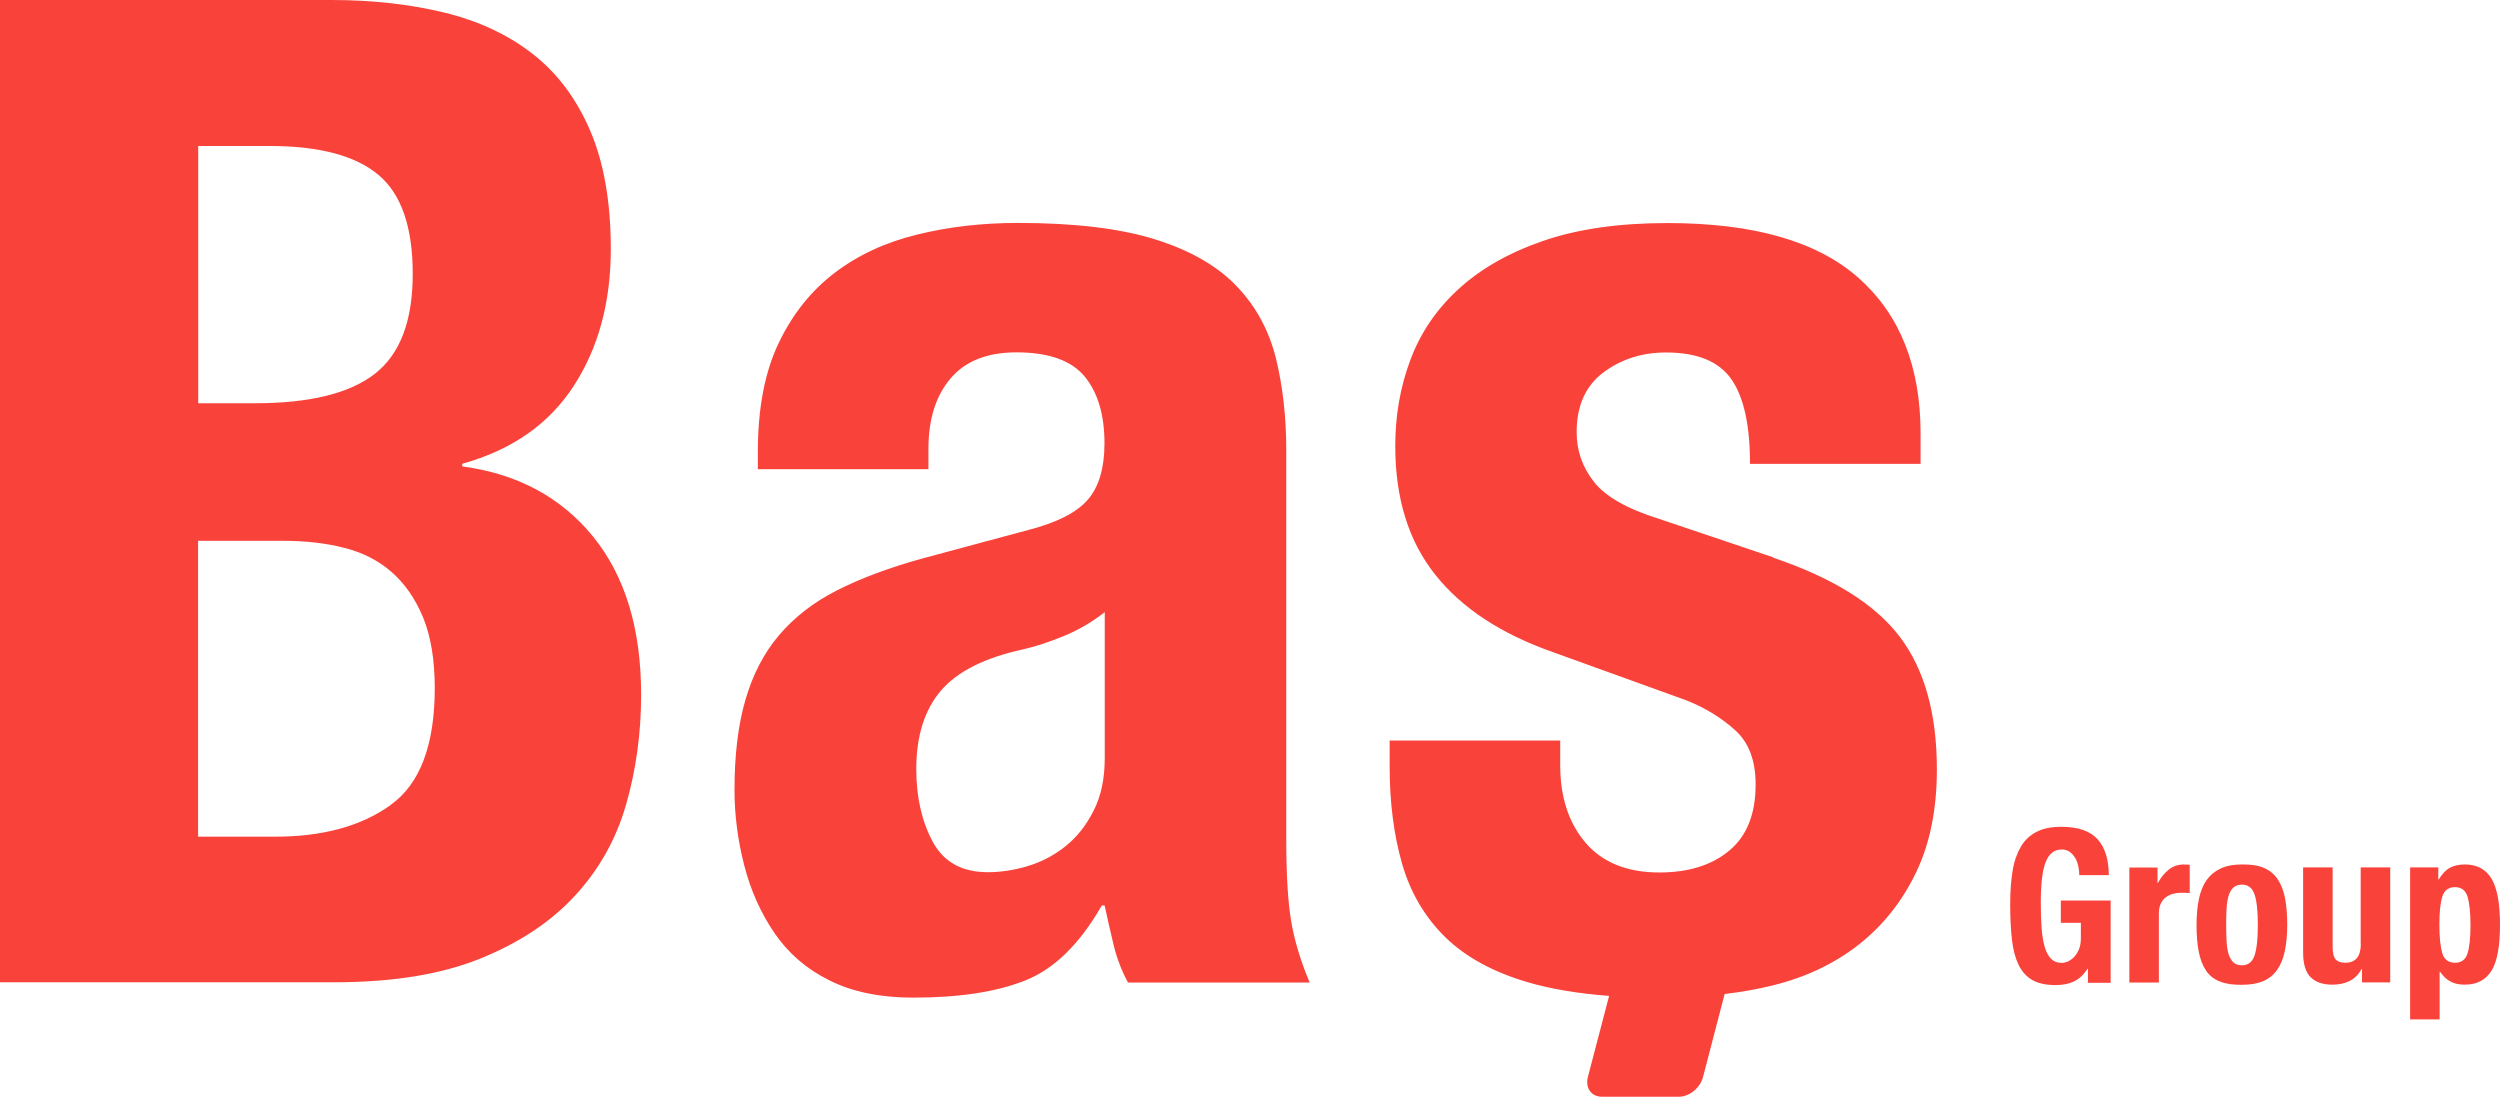 <svg xmlns="http://www.w3.org/2000/svg" data-name="katman 2" viewBox="0 0 187.17 82.11"><g data-name="katman 2"><g data-name="katman 2-2"><path d="M34.61 34.93v-.21c3.71-1.03 6.49-2.97 8.34-5.82 1.85-2.85 2.78-6.27 2.78-10.25 0-3.5-.51-6.45-1.54-8.86-1.03-2.4-2.47-4.33-4.33-5.77-1.85-1.44-4.07-2.47-6.64-3.09C30.64.31 27.85 0 24.83 0H0v73.54h25.03c4.33 0 7.95-.58 10.87-1.75 2.92-1.17 5.29-2.73 7.11-4.69s3.11-4.24 3.86-6.85S48 54.89 48 52.01c0-4.94-1.2-8.89-3.6-11.84-2.4-2.95-5.67-4.7-9.79-5.25Zm-19.78-24h5.36c3.71 0 6.42.72 8.14 2.16 1.72 1.44 2.57 3.91 2.57 7.42s-.94 5.99-2.83 7.47-4.89 2.21-9.01 2.21h-4.22V10.93h-.01Zm14.42 49.34c-2.2 1.58-5.08 2.37-8.65 2.37h-5.77V40.49h6.39c1.65 0 3.16.17 4.53.52 1.37.34 2.56.94 3.55 1.8s1.78 1.99 2.37 3.4c.58 1.41.88 3.18.88 5.3 0 4.26-1.1 7.18-3.3 8.75Zm67.05 2.57V33.69c0-2.47-.26-4.75-.77-6.85-.52-2.09-1.49-3.9-2.94-5.41-1.44-1.51-3.47-2.68-6.08-3.5s-6.04-1.24-10.3-1.24c-2.68 0-5.2.29-7.57.88-2.37.58-4.43 1.54-6.18 2.88s-3.14 3.09-4.17 5.25-1.55 4.86-1.55 8.09v1.34h12.77v-1.54c0-2.2.55-3.95 1.65-5.25s2.75-1.96 4.94-1.96c2.4 0 4.1.6 5.1 1.8.99 1.2 1.49 2.87 1.49 5 0 1.85-.41 3.26-1.24 4.22-.82.96-2.3 1.72-4.43 2.27l-8.03 2.16c-2.47.69-4.58 1.48-6.33 2.37s-3.19 2.01-4.33 3.35-1.97 2.95-2.52 4.84-.82 4.14-.82 6.75c0 1.85.24 3.73.72 5.61.48 1.89 1.24 3.59 2.27 5.1s2.4 2.7 4.12 3.55c1.72.86 3.81 1.29 6.28 1.29 3.43 0 6.23-.43 8.39-1.29 2.16-.86 4.07-2.73 5.72-5.61h.21c.21.96.43 1.94.67 2.94s.6 1.94 1.08 2.83h13.6c-.69-1.65-1.15-3.19-1.39-4.63s-.36-3.47-.36-6.08Zm-13.59-6.08c0 1.51-.27 2.82-.82 3.91-.55 1.1-1.25 1.99-2.11 2.68-.86.69-1.8 1.18-2.83 1.49s-2.03.46-2.99.46c-1.92 0-3.3-.75-4.12-2.27-.82-1.51-1.24-3.33-1.24-5.46 0-2.47.62-4.43 1.85-5.87 1.24-1.44 3.3-2.47 6.18-3.09.89-.21 1.89-.53 2.99-.98s2.13-1.05 3.09-1.8v10.92Zm50.06-15.03-8.55-2.88c-2.4-.75-4.03-1.68-4.89-2.78s-1.29-2.33-1.29-3.71c0-1.99.67-3.48 2.01-4.48 1.34-1 2.9-1.49 4.69-1.49 2.33 0 3.96.67 4.89 2.01s1.39 3.45 1.39 6.33h12.77v-2.27c0-5.01-1.54-8.89-4.63-11.64s-7.86-4.12-14.32-4.12c-3.64 0-6.75.45-9.32 1.34-2.58.89-4.69 2.1-6.33 3.61-1.65 1.51-2.85 3.28-3.6 5.3-.76 2.03-1.13 4.17-1.13 6.44 0 3.91.99 7.12 2.99 9.63 1.99 2.51 4.94 4.45 8.86 5.82l9.99 3.61c1.37.55 2.58 1.29 3.6 2.21 1.03.93 1.54 2.28 1.54 4.07 0 2.2-.65 3.85-1.96 4.94-1.3 1.1-3.06 1.65-5.25 1.65-2.4 0-4.24-.74-5.51-2.21-1.27-1.48-1.91-3.42-1.91-5.82v-1.85h-12.77v1.96c0 2.68.31 5.1.93 7.26s1.7 4 3.24 5.51c1.55 1.51 3.64 2.64 6.28 3.4 1.71.49 3.71.82 5.98.99l-1.59 6.08c-.21.81.26 1.47 1.05 1.47h5.76c.79 0 1.6-.66 1.81-1.47l1.62-6.22c1.25-.15 2.45-.36 3.59-.64 2.51-.62 4.67-1.65 6.49-3.09 1.82-1.44 3.24-3.25 4.27-5.41 1.03-2.16 1.54-4.72 1.54-7.67 0-4.19-.93-7.5-2.78-9.94s-5.01-4.41-9.48-5.92l.02-.02Zm21.5 27.36h1.52v1.17c0 .31-.05.58-.14.81-.1.23-.22.42-.36.57s-.3.26-.46.34c-.17.07-.32.11-.46.11-.33 0-.6-.1-.81-.31s-.37-.51-.48-.9-.19-.86-.23-1.42c-.04-.55-.06-1.17-.06-1.86 0-1.43.12-2.45.37-3.07.25-.62.64-.93 1.2-.93.24 0 .43.06.6.18.17.12.3.28.41.46.11.19.18.39.23.62.05.22.07.44.07.66h2.21c0-1.16-.28-2.06-.83-2.68s-1.46-.94-2.72-.94c-.74 0-1.35.12-1.84.37s-.89.61-1.18 1.1-.51 1.09-.63 1.82-.18 1.57-.18 2.53.04 1.86.13 2.62c.08.75.25 1.38.5 1.9.25.51.6.89 1.04 1.14.44.25 1.02.37 1.72.37.54 0 1.01-.09 1.4-.28s.72-.5 1-.95h.03v1.06h1.7v-6.16h-3.73v1.7l-.02-.03Zm9.28-4.37c-.46 0-.85.12-1.17.38-.32.25-.59.58-.82 1h-.03v-1.15h-2.11v8.61h2.21v-5.17c0-.29.05-.53.14-.73s.22-.36.38-.48.34-.21.53-.26.38-.08.58-.08h.34c.11 0 .23.01.34.02v-2.11c-.06-.01-.13-.02-.2-.02h-.2Zm6.99 1.12c-.26-.38-.6-.67-1.04-.86-.44-.19-.99-.27-1.65-.26-.63 0-1.16.1-1.59.3s-.78.49-1.05.86c-.27.38-.46.85-.58 1.42s-.18 1.22-.18 1.95.05 1.41.16 1.98.29 1.04.54 1.42.6.66 1.04.83c.44.18.99.26 1.65.25.63 0 1.16-.09 1.59-.27s.78-.46 1.05-.84.46-.85.58-1.42.18-1.22.18-1.95-.05-1.42-.16-1.98c-.11-.57-.29-1.04-.54-1.42Zm-1.76 5.73c-.17.47-.48.7-.93.7-.27 0-.48-.07-.64-.22s-.28-.36-.36-.62-.13-.59-.15-.96c-.02-.37-.03-.78-.03-1.22s0-.84.03-1.22c.02-.37.07-.69.15-.96s.2-.47.36-.62.37-.22.64-.22c.45 0 .76.23.93.7.17.47.26 1.24.26 2.32s-.09 1.85-.26 2.32Zm7.97-.91c0 .95-.39 1.42-1.17 1.42-.33 0-.57-.09-.72-.26s-.22-.49-.22-.94v-5.94h-2.21v6.38c0 .86.19 1.48.57 1.85s.92.55 1.62.55c.48 0 .91-.09 1.28-.27s.68-.48.91-.91h.03v1.01h2.11v-8.61h-2.21v5.71h.01Zm7.78-5.94c-.45 0-.82.09-1.13.26s-.58.47-.82.87h-.03v-.91h-2.11v11.38h2.21v-3.57h.03c.24.34.5.59.79.74.29.16.65.23 1.06.23.91 0 1.57-.35 2-1.04s.64-1.84.64-3.44-.21-2.75-.64-3.46-1.09-1.06-2-1.06Zm.21 6.65c-.14.47-.46.71-.94.71s-.81-.24-.95-.71-.22-1.18-.22-2.12.07-1.64.22-2.12c.14-.47.46-.71.95-.71s.79.24.94.71c.14.47.22 1.18.22 2.12s-.07 1.65-.22 2.12Z" data-name="katman 1" style="fill:#f9423a"/></g></g></svg>